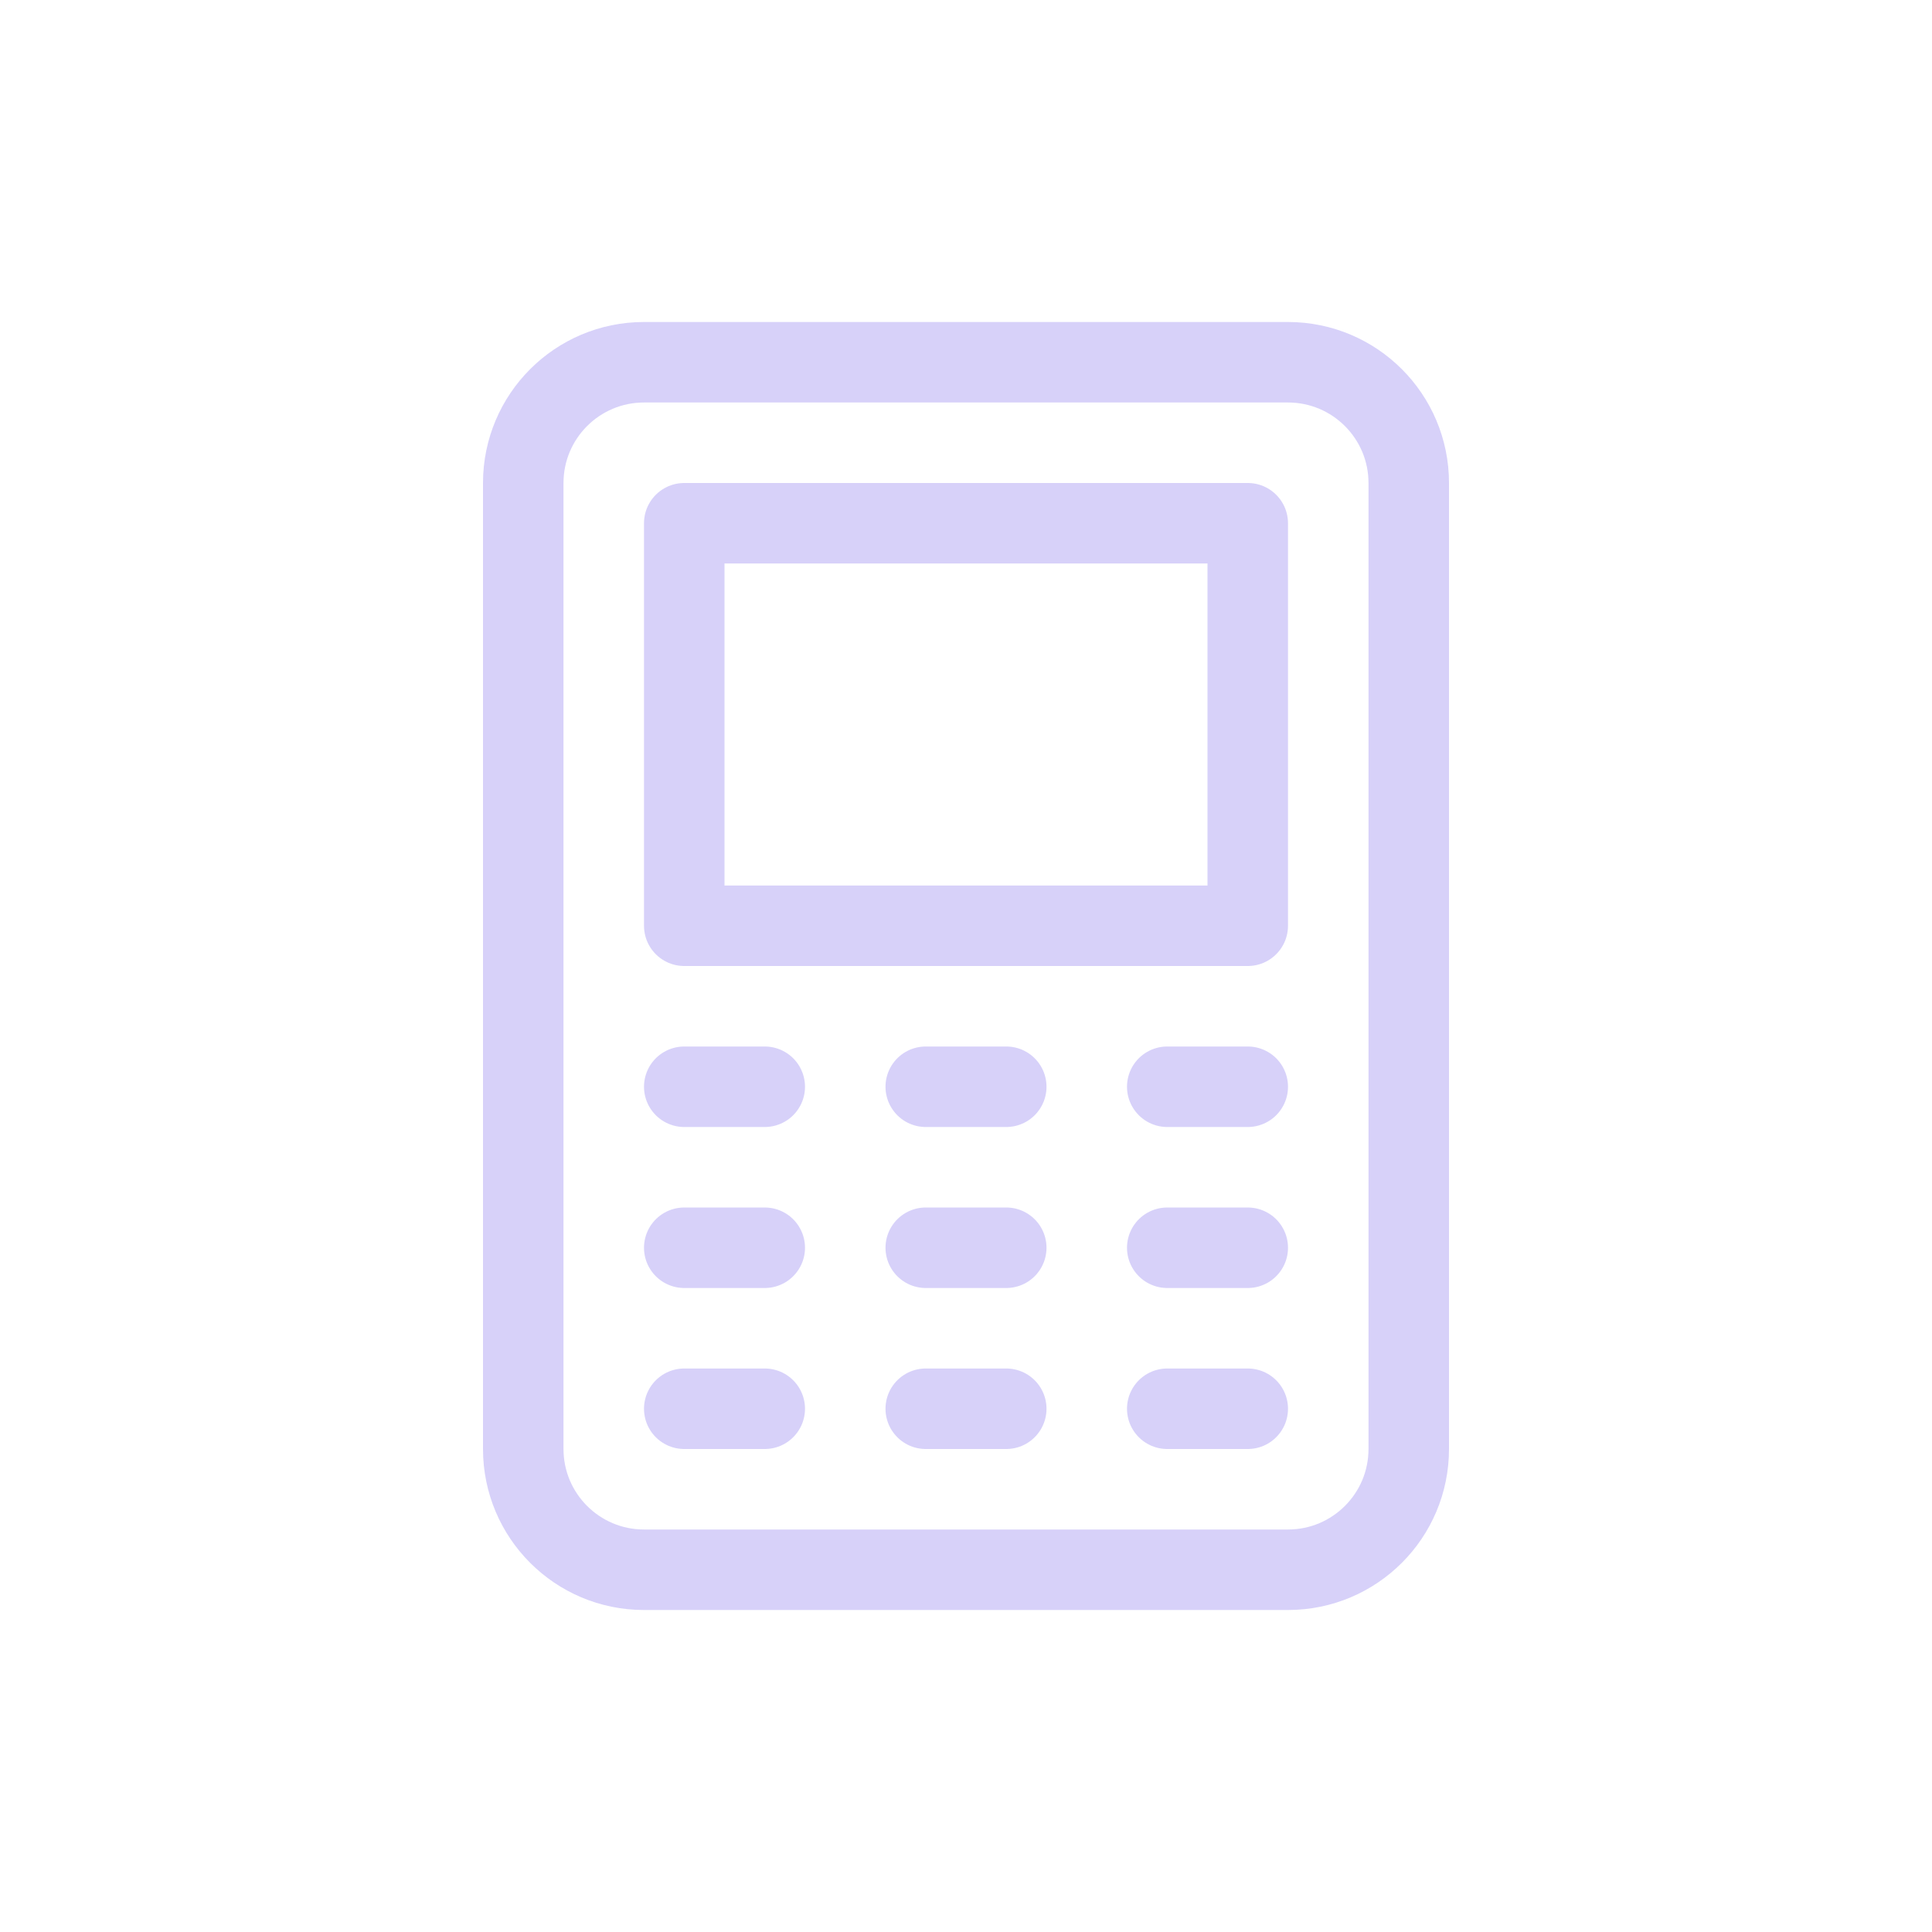 <?xml version="1.0" encoding="UTF-8"?> <svg xmlns="http://www.w3.org/2000/svg" width="162" height="162" viewBox="0 0 162 162" fill="none"><g opacity="0.2"><path d="M108 30.375H54C48.408 30.375 43.875 34.908 43.875 40.5V121.5C43.875 127.092 48.408 131.625 54 131.625H108C113.592 131.625 118.125 127.092 118.125 121.5V40.5C118.125 34.908 113.592 30.375 108 30.375Z" stroke="#361AE1" stroke-width="6.75"></path><path d="M57.375 43.875H104.625V77.625H57.375V43.875Z" stroke="#361AE1" stroke-width="6.75" stroke-linejoin="round"></path><path d="M57.375 118.125H64.125M97.875 118.125H104.625M77.625 118.125H84.375M57.375 104.625H64.125M97.875 104.625H104.625M77.625 104.625H84.375M57.375 91.125H64.125M97.875 91.125H104.625M77.625 91.125H84.375" stroke="#361AE1" stroke-width="6.75" stroke-linecap="round" stroke-linejoin="round"></path></g></svg> 